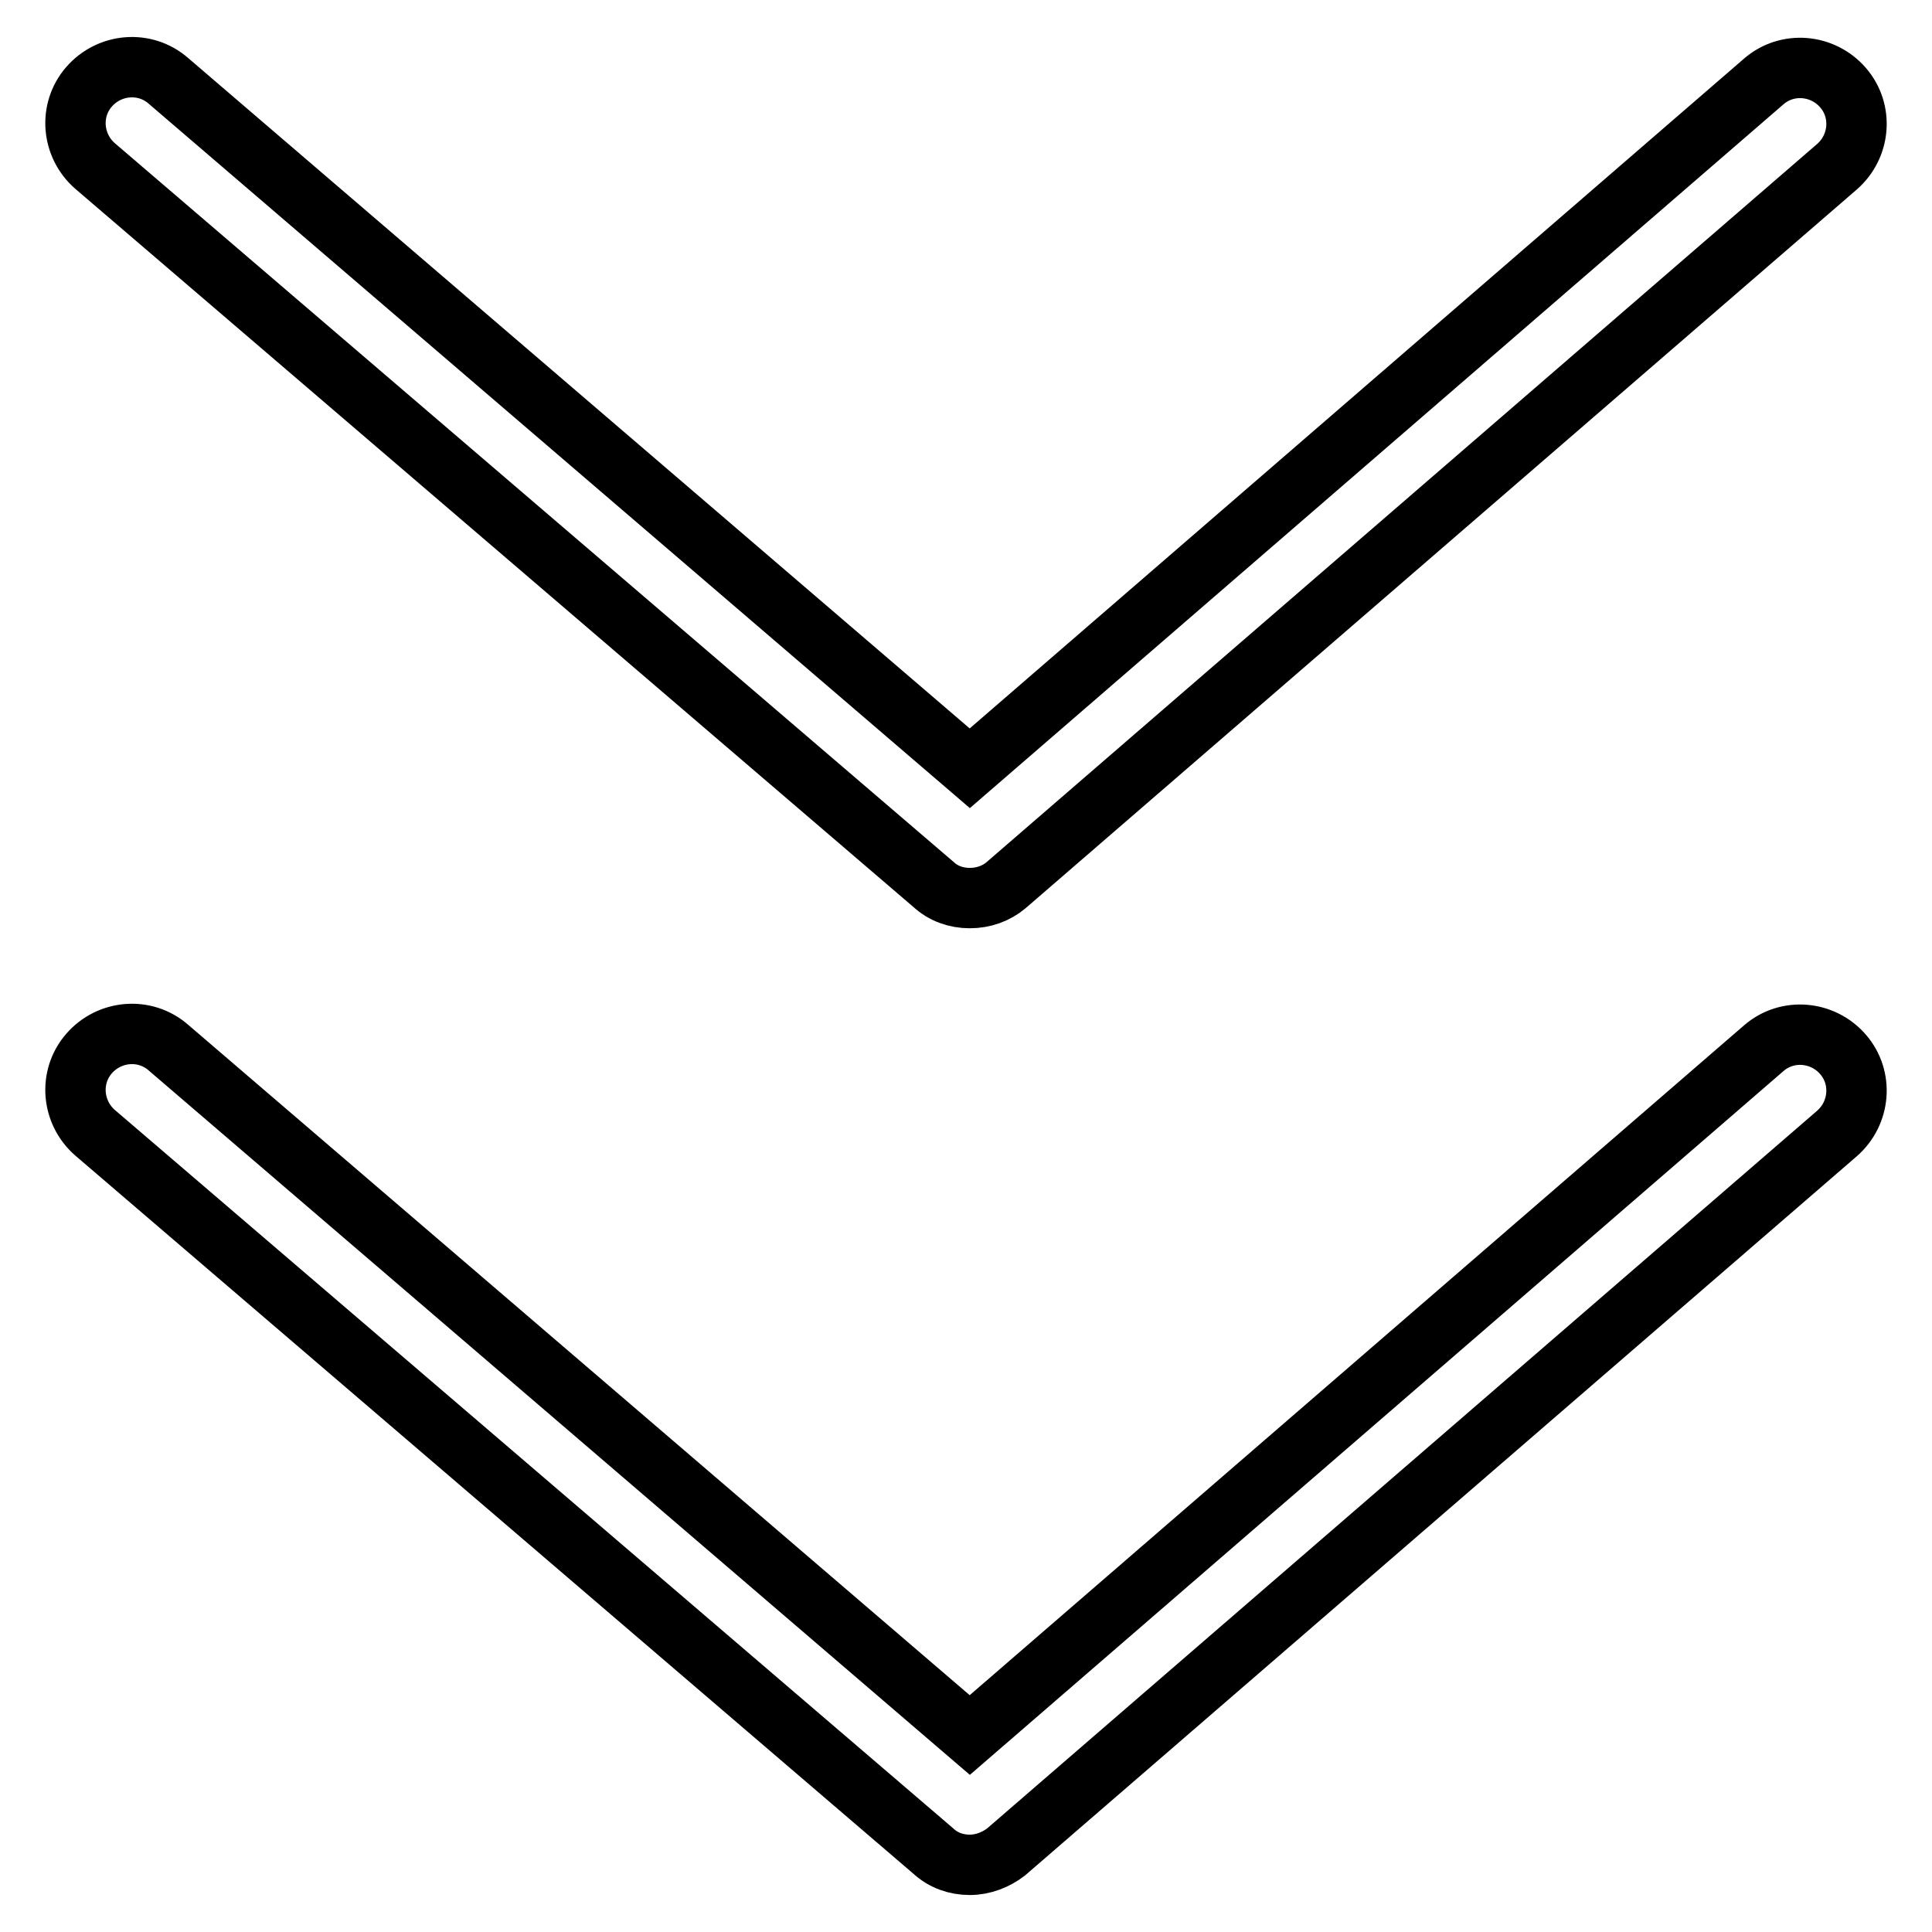 <?xml version="1.0" encoding="utf-8"?>
<!-- Svg Vector Icons : http://www.onlinewebfonts.com/icon -->
<!DOCTYPE svg PUBLIC "-//W3C//DTD SVG 1.1//EN" "http://www.w3.org/Graphics/SVG/1.1/DTD/svg11.dtd">
<svg version="1.1" xmlns="http://www.w3.org/2000/svg" xmlns:xlink="http://www.w3.org/1999/xlink" x="0px" y="0px" viewBox="0 0 256 256" enable-background="new 0 0 256 256" xml:space="preserve">
<g> <path stroke-width="8" fill-opacity="0" stroke="#000000"  d="M128.5,119c-1.8,0-3.5-0.6-4.8-1.8L12.6,22c-3.1-2.7-3.5-7.4-0.8-10.5c2.7-3.1,7.4-3.5,10.5-0.8l106.2,91.1 l105.2-91c3.1-2.7,7.8-2.3,10.5,0.8c2.7,3.1,2.3,7.8-0.8,10.5l-110.1,95.2C132,118.4,130.3,119,128.5,119z M128.5,247.1 c-1.8,0-3.5-0.6-4.8-1.8L12.6,150.1c-3.1-2.7-3.5-7.4-0.8-10.5c2.7-3.1,7.4-3.5,10.5-0.8l106.2,91.1l105.2-91 c3.1-2.7,7.8-2.3,10.5,0.8c2.7,3.1,2.3,7.8-0.8,10.5l-110.1,95.2C132,246.4,130.3,247.1,128.5,247.1L128.5,247.1z"/></g>
</svg>